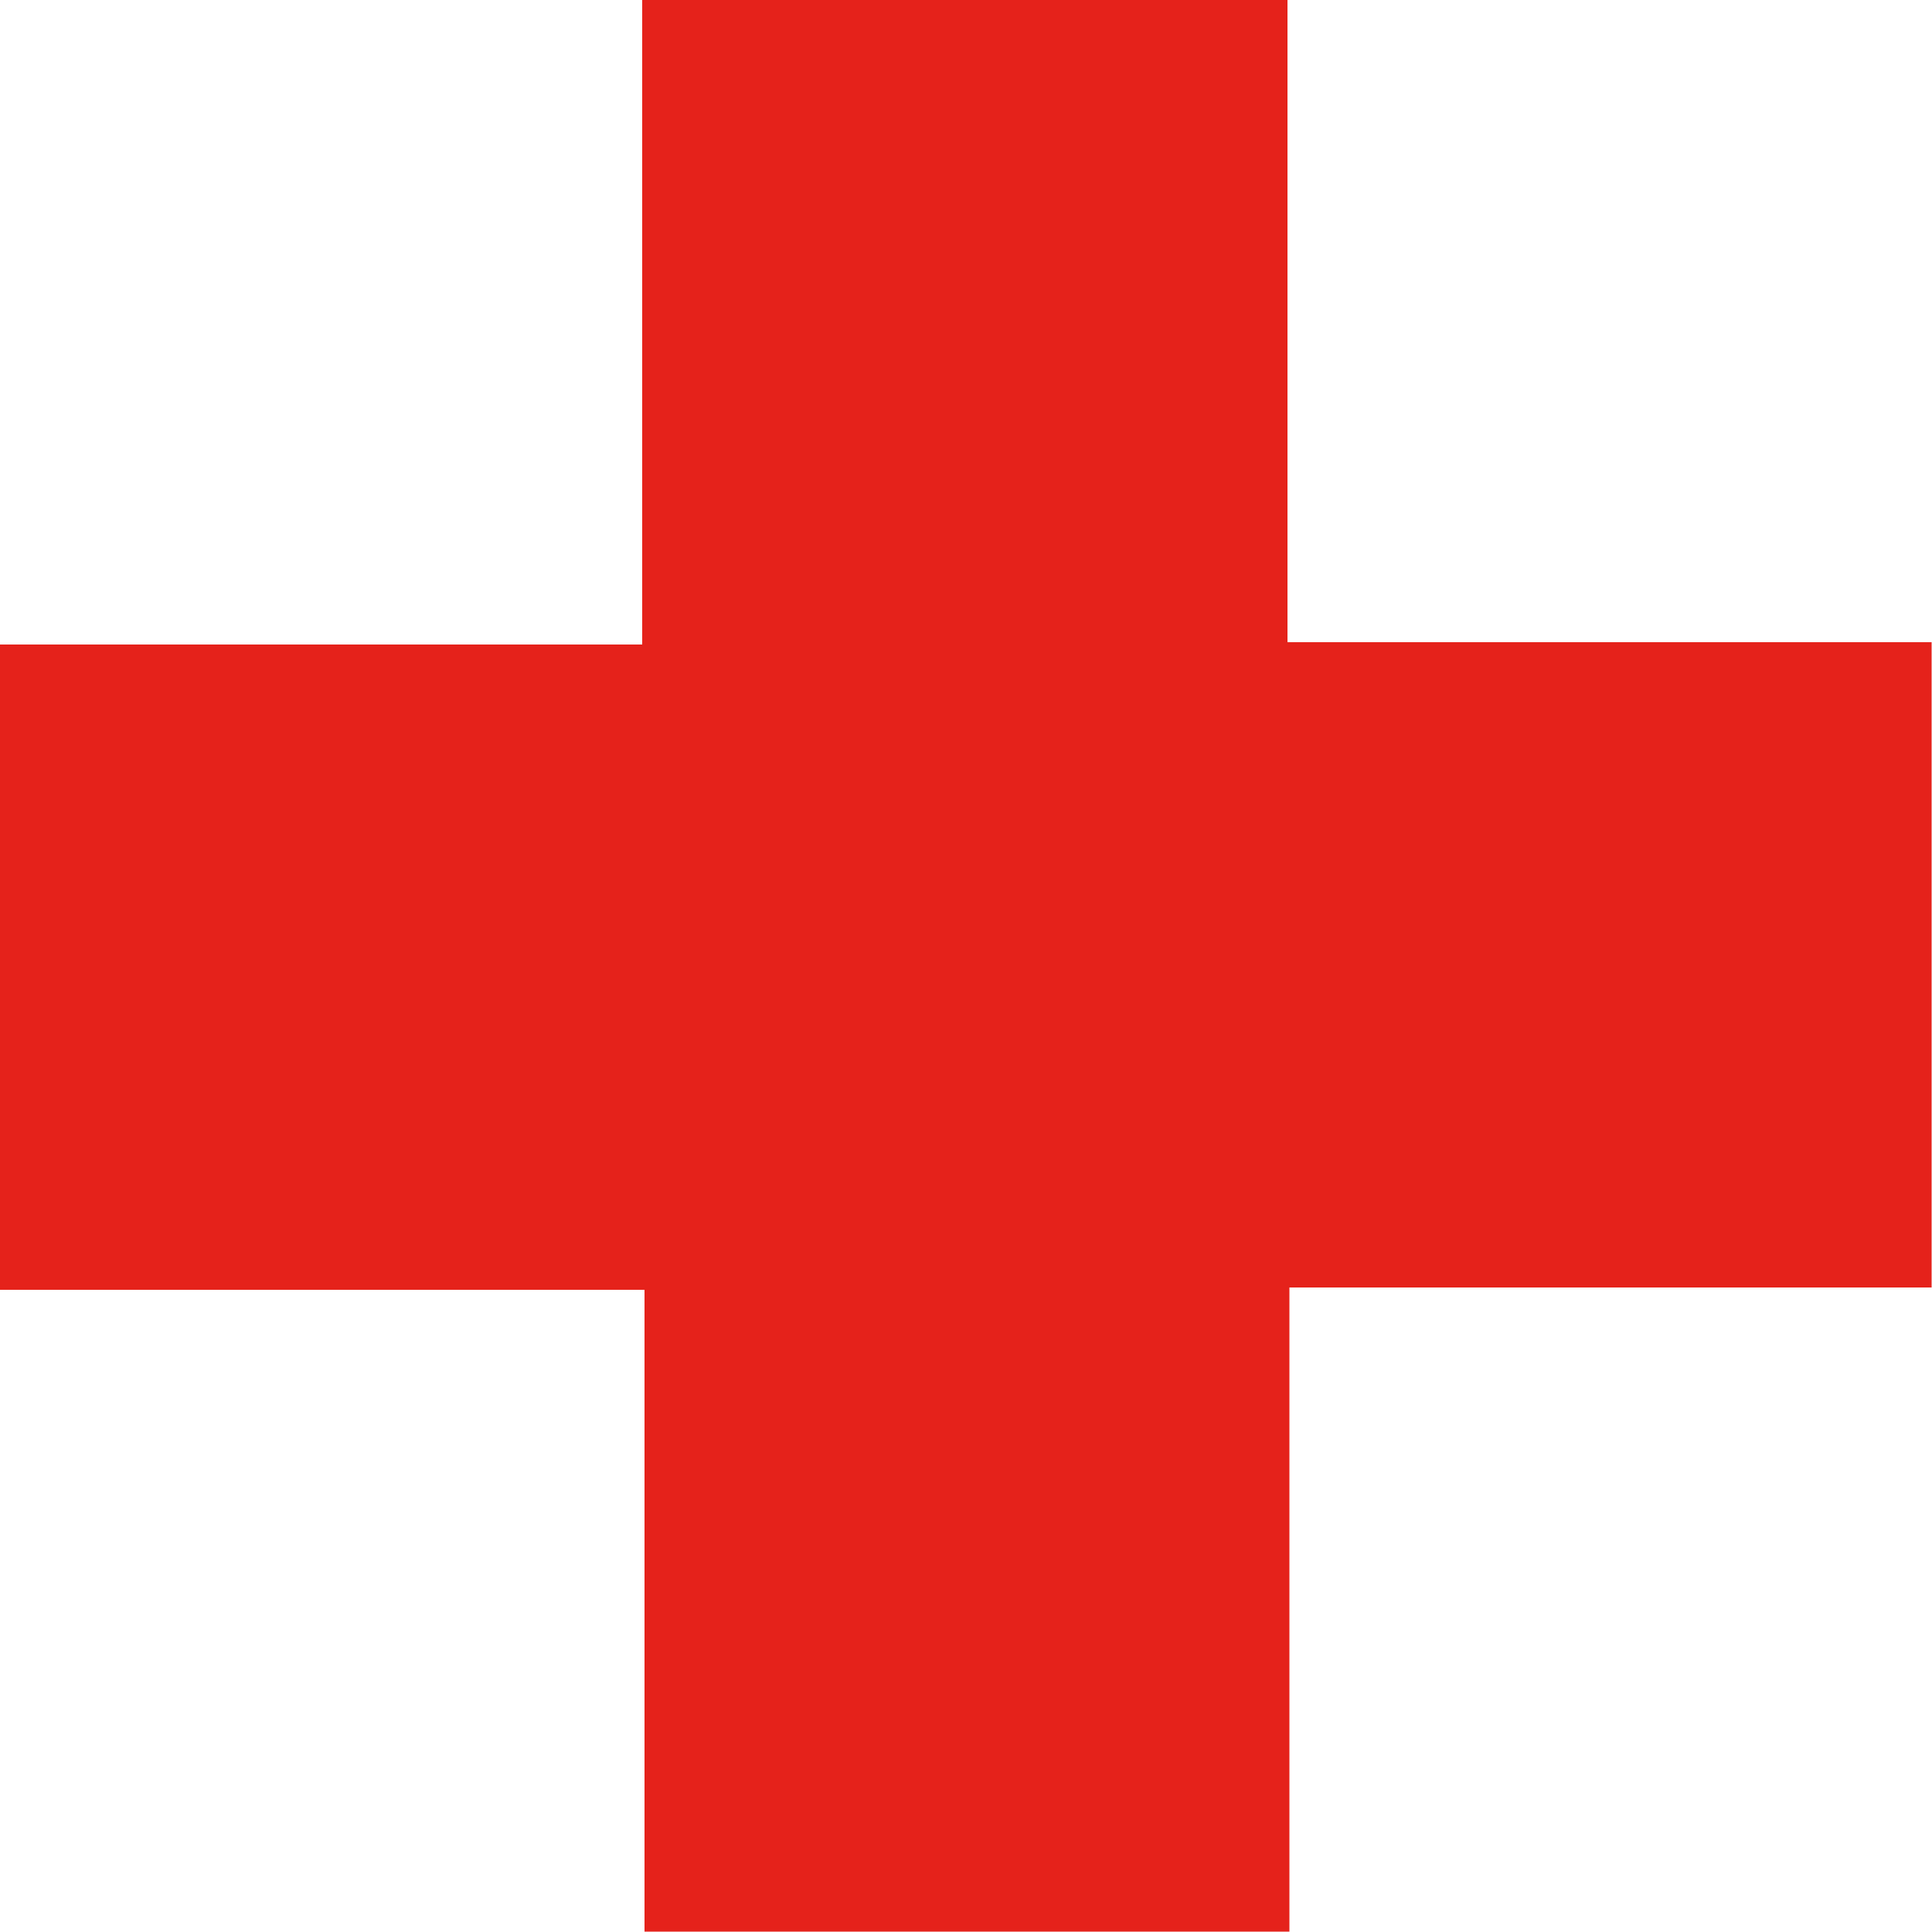 <?xml version="1.0" encoding="utf-8"?>
<!-- Generator: Adobe Illustrator 26.2.1, SVG Export Plug-In . SVG Version: 6.00 Build 0)  -->
<svg version="1.1" id="Capa_1" xmlns="http://www.w3.org/2000/svg" xmlns:xlink="http://www.w3.org/1999/xlink" x="0px" y="0px"
	 viewBox="0 0 50 50" style="enable-background:new 0 0 50 50;" xml:space="preserve">
<style type="text/css">
	.st0{fill:#AEC931;}
	.st1{fill:#FFFFFF;}
	.st2{fill:#6B2964;}
	.st3{fill:#F4951C;}
	.st4{fill:#F8A815;}
	.st5{fill:#3EB6A4;}
	.st6{fill:#CA1C58;}
	.st7{fill:#FBBD1A;}
	.st8{fill:#0B538F;}
	.st9{fill:#B55A9D;}
	.st10{fill:#E24C91;}
	.st11{fill:#DD4B46;}
	.st12{fill:#3E2A6E;}
	.st13{fill:#E5221B;}
</style>
<path class="st13" d="M33.37,33.32c0,5.62,0,11.12,0,16.67c-5.57,0-11.09,0-16.69,0c0-5.51,0-11.02,0-16.61c-5.59,0-11.11,0-16.68,0
	c0-5.59,0-11.11,0-16.7c5.51,0,11.03,0,16.62,0c0-5.59,0-11.11,0-16.68c5.6,0,11.11,0,16.7,0c0,5.5,0,11.02,0,16.62
	c5.59,0,11.1,0,16.67,0c0,5.6,0,11.11,0,16.7C44.5,33.32,38.98,33.32,33.37,33.32z"/>
</svg>
